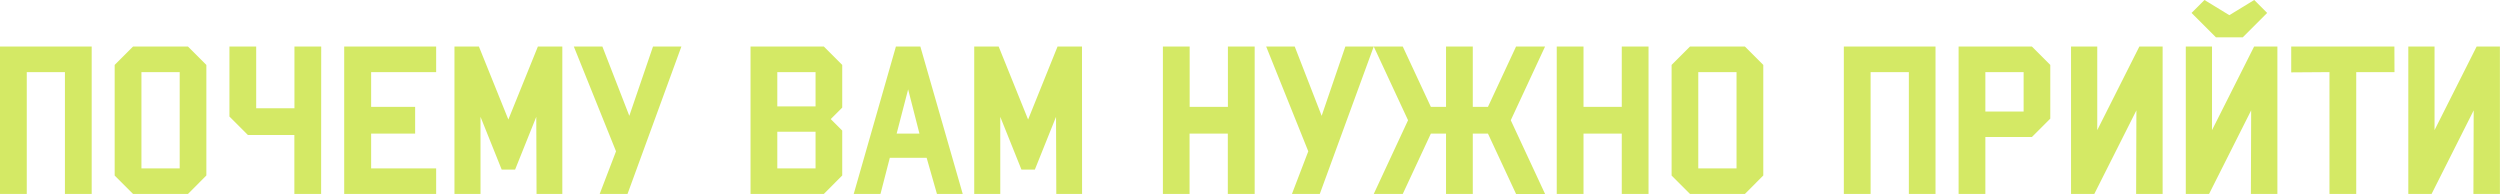 <?xml version="1.0" encoding="UTF-8"?> <svg xmlns="http://www.w3.org/2000/svg" xmlns:xlink="http://www.w3.org/1999/xlink" version="1.1" id="_Слой_1" x="0px" y="0px" viewBox="0 0 2784 216" style="enable-background:new 0 0 2784 216;" xml:space="preserve"> <style type="text/css"> .st0{fill:#D4E965;} </style> <path class="st0" d="M102.1,216H72.3V80.3H29.8V216H0V51.8h102.1V216L102.1,216z"></path> <path class="st0" d="M209.3,216h-61.1l-20.5-20.5V72.3l20.5-20.5h61.1l20.5,20.5v123.1L209.3,216z M200.1,80.3h-42.6v107.2h42.6 C200.1,187.5,200.1,80.3,200.1,80.3z"></path> <path class="st0" d="M357.6,216h-29.8v-65.7H276l-20.5-20.5v-78h29.8v68.8h42.6V51.8h29.8L357.6,216L357.6,216z"></path> <path class="st0" d="M383.3,216V51.8h102.4v28.5h-72.4V119h49v29.8h-49v38.7h72.4V216L383.3,216L383.3,216z"></path> <path class="st0" d="M626.2,216h-28.7l-0.3-85.9l-23.6,58.8h-14.9l-23.6-58.8V216h-29V51.8h27.2l32.8,81.3L599,51.8h27.2L626.2,216 L626.2,216z"></path> <path class="st0" d="M698.8,216h-31l18.2-47.5l-47-116.7h31.8l30,77.2l26.4-77.2h31.6L698.8,216L698.8,216z"></path> <path class="st0" d="M917.4,216h-81.6V51.8h81.6l20.5,20.5v47.5l-12.8,12.8l12.8,12.8v50L917.4,216z M908.2,80.3h-42.6v38.2h42.6 V80.3z M908.2,146.7h-42.6v40.8h42.6V146.7L908.2,146.7z"></path> <path class="st0" d="M1043.4,216l-11.5-40.3h-41L980.5,216h-29.8l47-164.2h27.2l47.2,164.2H1043.4L1043.4,216z M1011.3,99.5 l-12.8,49.3h25.4L1011.3,99.5z"></path> <path class="st0" d="M1205,216h-28.7l-0.3-85.9l-23.6,58.8h-14.9l-23.6-58.8V216h-29V51.8h27.2l32.8,81.3l32.8-81.3h27.2L1205,216 L1205,216z"></path> <path class="st0" d="M1397.1,216h-29.8v-67.2h-42.6V216H1295V51.8h29.8V119h42.6V51.8h29.8V216L1397.1,216z"></path> <path class="st0" d="M1469.7,216h-31l18.2-47.5L1410,51.8h31.8l30,77.2l26.4-77.2h31.6L1469.7,216L1469.7,216z"></path> <path class="st0" d="M1610.3,148.8h-16.9l-31.3,67.2h-32.3l38.2-82.1l-38.2-82.1h32.3l31.3,67.2h16.9V51.8h29.8V119h16.9l31.3-67.2 h32.3l-38.2,82.1l38.2,82.1h-32.3l-31.3-67.2h-16.9V216h-29.8V148.8L1610.3,148.8z"></path> <path class="st0" d="M1835.8,216h-29.8v-67.2h-42.6V216h-29.8V51.8h29.8V119h42.6V51.8h29.8V216L1835.8,216z"></path> <path class="st0" d="M1943.1,216H1882l-20.5-20.5V72.3l20.5-20.5h61.1l20.5,20.5v123.1L1943.1,216z M1933.8,80.3h-42.6v107.2h42.6 C1933.8,187.5,1933.8,80.3,1933.8,80.3z"></path> <path class="st0" d="M2155.5,216h-29.8V80.3h-42.6V216h-29.8V51.8h102.1V216L2155.5,216z"></path> <path class="st0" d="M2262.7,152.6h-51.8V216h-29.8V51.8h81.6l20.5,20.5v59.8L2262.7,152.6L2262.7,152.6z M2253.5,80.3h-42.6v43.9 h42.6C2253.5,124.2,2253.5,80.3,2253.5,80.3z"></path> <path class="st0" d="M2306.3,51.8h29.2v93.1l46.9-93.1h25.9V216h-29.5l0.3-93.1l-46.9,93.1h-25.9L2306.3,51.8L2306.3,51.8z"></path> <path class="st0" d="M2434.1,51.8h29.2v93.1l46.9-93.1h25.9V216h-29.5l0.3-93.1L2460,216h-25.9L2434.1,51.8L2434.1,51.8z M2497.5,41.6h-29.8l-27.2-27.2L2454.9,0l27.7,16.9L2510.3,0l14.4,14.4L2497.5,41.6L2497.5,41.6z"></path> <path class="st0" d="M2666.5,80.3h-42.6V216h-29.8V80.3l-42.6,0.3V51.8h114.9L2666.5,80.3L2666.5,80.3z"></path> <path class="st0" d="M2681.9,51.8h29.2v93.1l46.9-93.1h25.9V216h-29.5l0.3-93.1l-46.9,93.1h-25.9L2681.9,51.8L2681.9,51.8z"></path> </svg> 